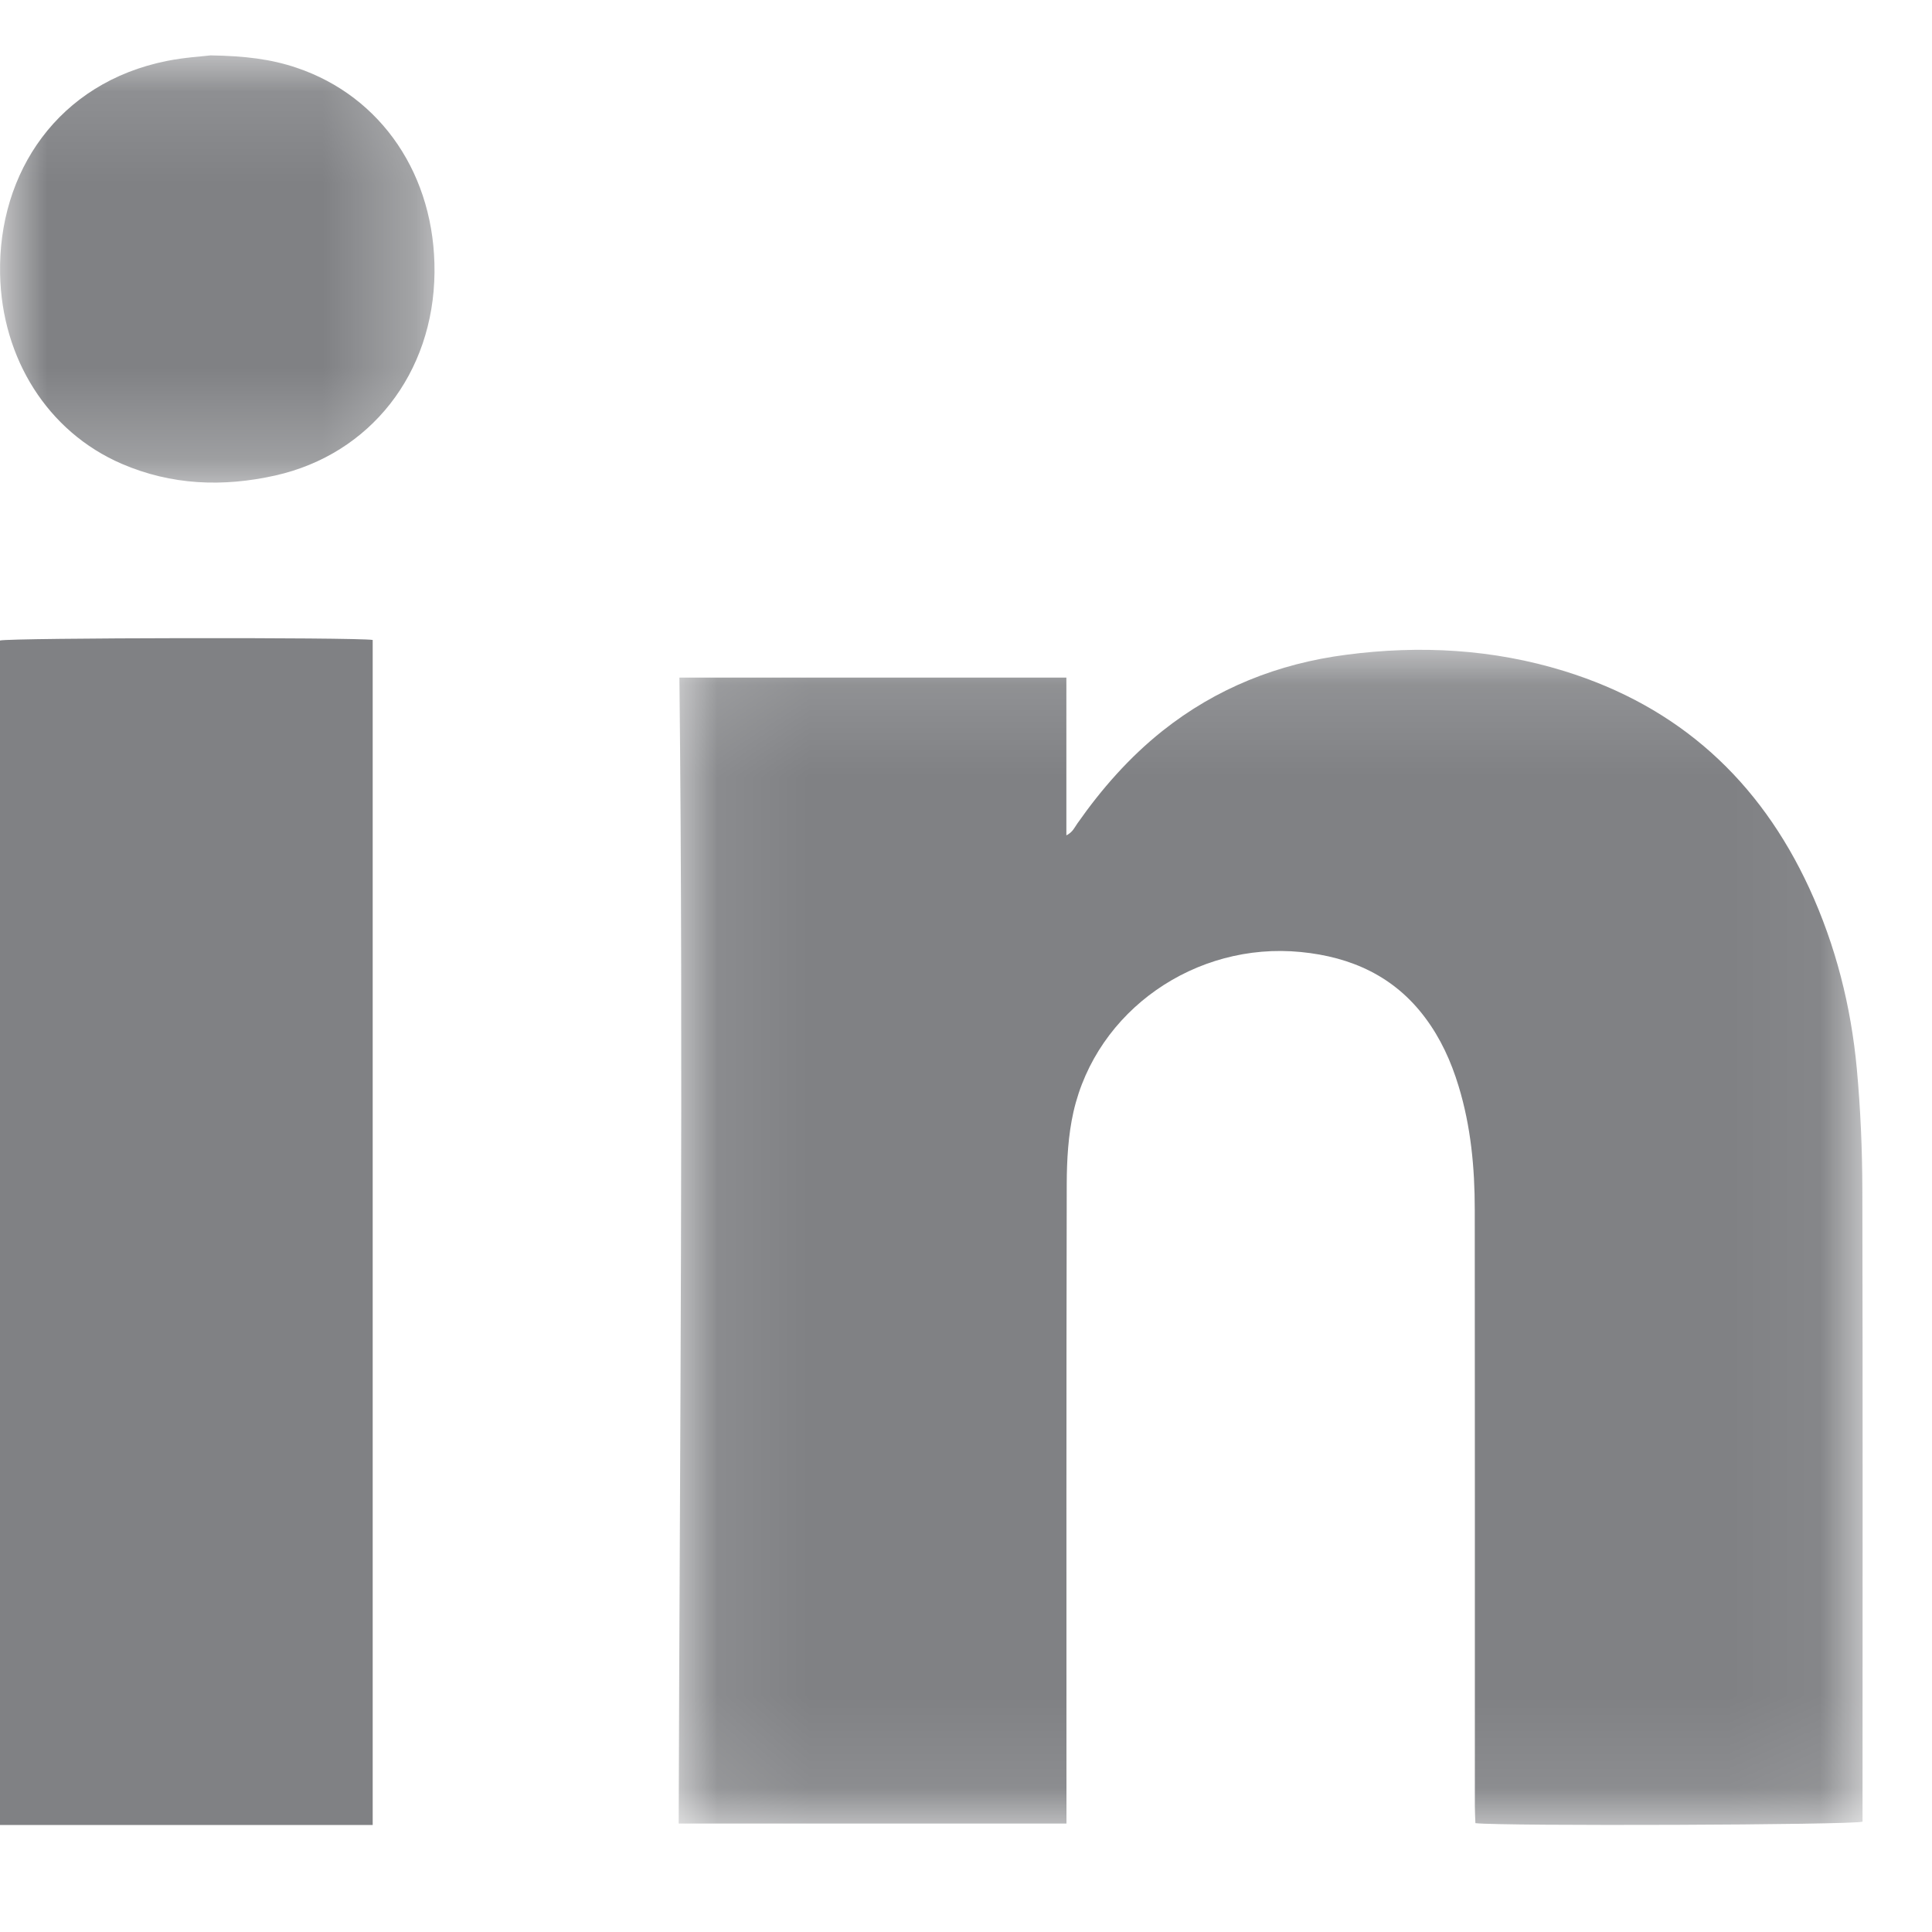 <?xml version="1.0" encoding="UTF-8"?>
<svg width="21px" height="21px" viewBox="0 0 21 21" version="1.1" xmlns="http://www.w3.org/2000/svg" xmlns:xlink="http://www.w3.org/1999/xlink">
    <title>linkedin</title>
    <defs>
        <polygon id="path-1" points="0.085 0.127 12.954 0.127 12.954 12.901 0.085 12.901"></polygon>
        <polygon id="path-3" points="0 0.116 4.723 0.116 4.723 4.76 0 4.76"></polygon>
    </defs>
    <g id="linkedin" stroke="none" stroke-width="1" fill="none" fill-rule="evenodd">
        <g id="Group-9" transform="translate(0, 0.486)">
            <g id="Group-3" transform="translate(7.292, 6.45)">
                <mask id="mask-2" fill="white">
                    <use xlink:href="#path-1"></use>
                </mask>
                <g id="Clip-2"></g>
                <path d="M4.299,0.429 L4.299,2.144 C4.369,2.109 4.389,2.056 4.419,2.014 C4.682,1.639 4.982,1.297 5.343,1.009 C5.928,0.544 6.6,0.277 7.34,0.181 C8.141,0.076 8.936,0.119 9.71,0.358 C10.962,0.745 11.835,1.551 12.374,2.718 C12.662,3.343 12.828,4.002 12.891,4.683 C12.931,5.118 12.95,5.557 12.951,5.994 C12.956,8.22 12.953,10.446 12.953,12.672 L12.953,12.865 C12.839,12.901 9.046,12.915 8.745,12.881 C8.743,12.821 8.739,12.758 8.739,12.694 C8.739,10.534 8.74,8.373 8.738,6.213 C8.738,5.758 8.696,5.307 8.562,4.869 C8.481,4.602 8.367,4.35 8.198,4.125 C7.863,3.677 7.398,3.466 6.848,3.412 C5.703,3.299 4.627,4.046 4.376,5.15 C4.319,5.403 4.304,5.669 4.303,5.929 C4.298,8.181 4.3,10.432 4.3,12.683 L4.3,12.885 L0.085,12.885 C0.097,8.73 0.137,4.584 0.093,0.429 L4.299,0.429 Z" id="Fill-1" fill="#808184" mask="url(#mask-2)"></path>
            </g>
            <path d="M4.051,19.351 L2.35219251e-13,19.351 L2.35219251e-13,6.476 C0.108,6.446 3.87,6.44 4.051,6.47 L4.051,19.351 Z" id="Fill-4" fill="#808184"></path>
            <g id="Group-8">
                <mask id="mask-4" fill="white">
                    <use xlink:href="#path-3"></use>
                </mask>
                <g id="Clip-7"></g>
                <path d="M2.289,0.116 C2.665,0.122 2.947,0.157 3.222,0.25 C4.149,0.561 4.732,1.425 4.723,2.474 C4.713,3.571 4.027,4.451 2.99,4.683 C2.425,4.809 1.864,4.789 1.322,4.555 C0.518,4.207 0.019,3.41 0.001,2.492 C-0.022,1.387 0.634,0.411 1.816,0.176 C2,0.139 2.189,0.128 2.289,0.116" id="Fill-6" fill="#808184" mask="url(#mask-4)"></path>
            </g>
        </g>
    </g>
</svg>